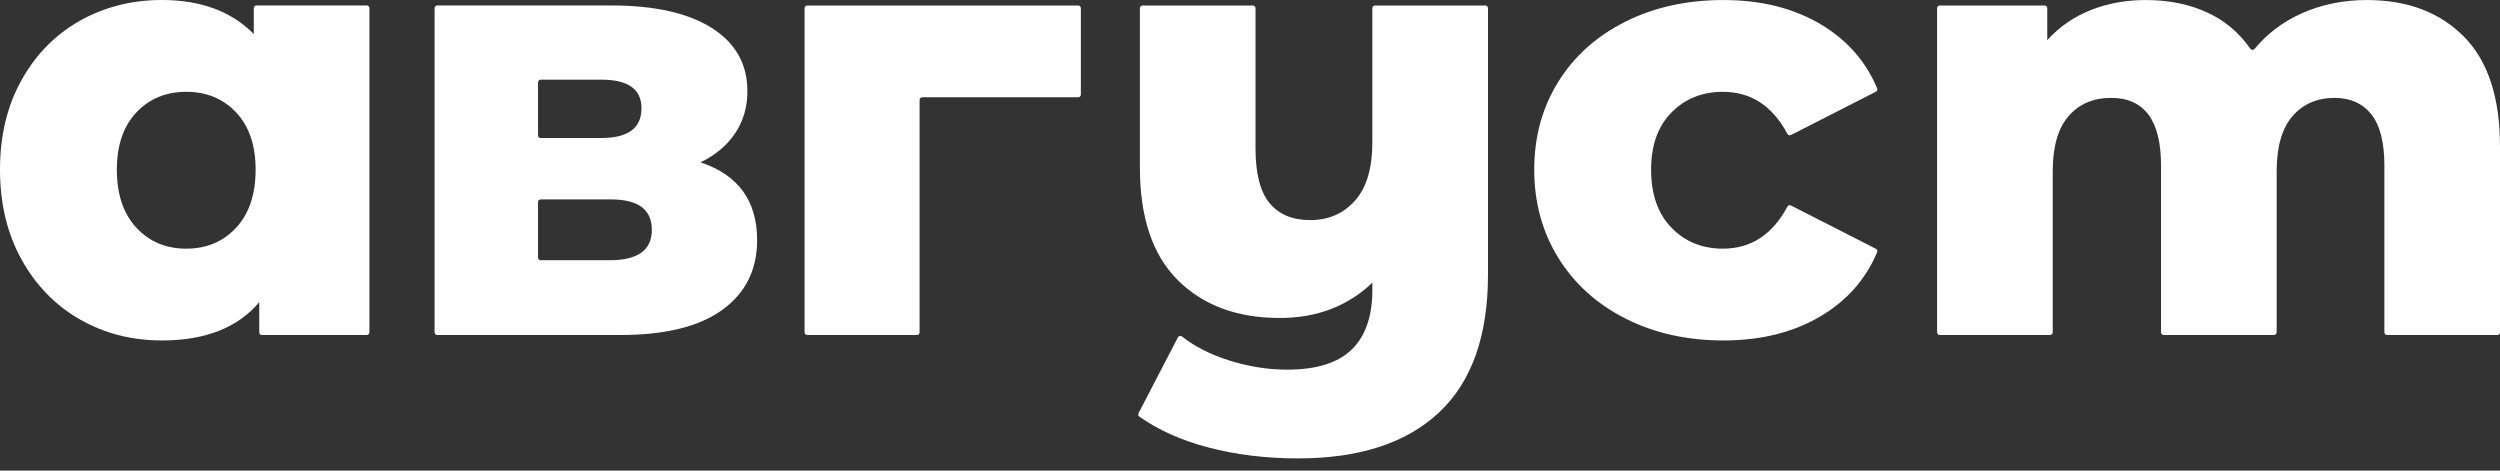 <?xml version="1.0" encoding="UTF-8"?> <svg xmlns="http://www.w3.org/2000/svg" width="170" height="32" viewBox="0 0 170 32" fill="none"><rect x="0" y="0" width="170" height="32" fill="#333333" stroke="none"/><path fill-rule="evenodd" clip-rule="evenodd" d="M24.94 0.372C25.04 0.372 25.121 0.453 25.121 0.552C25.121 2.554 25.121 20.597 25.121 22.599C25.121 22.647 25.102 22.693 25.068 22.727C25.034 22.76 24.988 22.779 24.94 22.779C23.915 22.779 18.835 22.779 17.811 22.779C17.711 22.779 17.63 22.699 17.63 22.599C17.63 22.068 17.63 20.547 17.63 20.547C16.168 22.283 13.961 23.151 11.008 23.151C8.967 23.151 7.111 22.676 5.442 21.725C3.773 20.774 2.449 19.417 1.469 17.653C0.49 15.889 0 13.849 0 11.534C0 9.219 0.49 7.187 1.469 5.437C2.449 3.686 3.773 2.343 5.442 1.406C7.111 0.469 8.967 0 11.008 0C13.657 0 15.74 0.772 17.258 2.315V0.552C17.258 0.453 17.338 0.372 17.438 0.372C18.496 0.372 23.883 0.372 24.94 0.372ZM12.664 16.909C14.043 16.909 15.175 16.433 16.058 15.482C16.94 14.532 17.382 13.216 17.382 11.534C17.382 9.881 16.94 8.585 16.058 7.648C15.175 6.711 14.043 6.243 12.664 6.243C11.284 6.243 10.153 6.711 9.27 7.648C8.388 8.585 7.946 9.881 7.946 11.534C7.946 13.216 8.388 14.532 9.27 15.482C10.153 16.433 11.284 16.909 12.664 16.909Z" fill="white"></path><path fill-rule="evenodd" clip-rule="evenodd" d="M47.636 11.039C50.202 11.894 51.485 13.658 51.485 16.331C51.485 18.343 50.699 19.921 49.126 21.064C47.553 22.208 45.236 22.78 42.173 22.78C42.173 22.78 31.273 22.78 29.731 22.78C29.683 22.78 29.637 22.761 29.604 22.727C29.57 22.694 29.551 22.648 29.551 22.6C29.551 20.598 29.551 2.555 29.551 0.553C29.551 0.505 29.57 0.46 29.604 0.426C29.637 0.392 29.683 0.373 29.731 0.373C31.232 0.373 41.594 0.373 41.594 0.373C44.518 0.373 46.788 0.883 48.402 1.903C50.016 2.922 50.823 4.356 50.823 6.202C50.823 7.277 50.547 8.228 49.995 9.055C49.443 9.882 48.657 10.543 47.636 11.039ZM36.586 9.205C36.586 9.253 36.605 9.299 36.639 9.333C36.673 9.366 36.719 9.385 36.767 9.385C37.583 9.385 40.89 9.385 40.89 9.385C42.711 9.385 43.622 8.71 43.622 7.36C43.622 6.064 42.711 5.417 40.89 5.417C40.89 5.417 37.583 5.417 36.767 5.417C36.719 5.417 36.673 5.436 36.639 5.47C36.605 5.503 36.586 5.549 36.586 5.597C36.586 6.258 36.586 8.544 36.586 9.205ZM36.767 17.695C37.649 17.695 41.47 17.695 41.47 17.695C43.373 17.695 44.325 17.006 44.325 15.628C44.325 14.25 43.401 13.561 41.553 13.561C41.553 13.561 37.658 13.561 36.767 13.561C36.667 13.561 36.586 13.642 36.586 13.741C36.586 14.422 36.586 16.834 36.586 17.515C36.586 17.614 36.667 17.695 36.767 17.695Z" fill="white"></path><path fill-rule="evenodd" clip-rule="evenodd" d="M73.498 6.436C73.498 6.484 73.479 6.529 73.445 6.563C73.412 6.597 73.366 6.616 73.318 6.616C72.012 6.616 64.019 6.616 62.712 6.616C62.665 6.616 62.619 6.635 62.585 6.669C62.551 6.703 62.532 6.748 62.532 6.796C62.532 8.449 62.532 20.946 62.532 22.599C62.532 22.647 62.513 22.693 62.479 22.727C62.446 22.76 62.4 22.779 62.352 22.779C61.297 22.779 55.946 22.779 54.892 22.779C54.844 22.779 54.798 22.76 54.764 22.727C54.73 22.693 54.711 22.647 54.711 22.599C54.711 20.597 54.711 2.556 54.711 0.554C54.711 0.455 54.792 0.374 54.892 0.374C56.699 0.374 71.51 0.374 73.318 0.374C73.366 0.374 73.412 0.393 73.445 0.427C73.479 0.461 73.498 0.507 73.498 0.554C73.498 1.462 73.498 5.528 73.498 6.436Z" fill="white"></path><path fill-rule="evenodd" clip-rule="evenodd" d="M101.002 0.374C101.05 0.374 101.096 0.393 101.13 0.427C101.164 0.461 101.183 0.507 101.183 0.554C101.183 2.451 101.183 18.687 101.183 18.687C101.183 22.848 100.072 25.969 97.852 28.05C95.631 30.131 92.437 31.171 88.272 31.171C86.092 31.171 84.058 30.923 82.168 30.427C80.338 29.947 78.773 29.247 77.474 28.327C77.401 28.275 77.377 28.177 77.419 28.098C77.806 27.352 79.644 23.812 80.1 22.935C80.125 22.887 80.17 22.853 80.223 22.842C80.276 22.831 80.331 22.844 80.373 22.878C81.227 23.556 82.281 24.095 83.534 24.495C84.871 24.922 86.203 25.136 87.527 25.136C89.513 25.136 90.975 24.681 91.913 23.771C92.851 22.862 93.32 21.512 93.32 19.72V19.224C91.637 20.823 89.541 21.622 87.03 21.622C84.133 21.622 81.823 20.768 80.099 19.059C78.374 17.35 77.512 14.787 77.512 11.37C77.512 11.37 77.512 1.979 77.512 0.554C77.512 0.455 77.593 0.374 77.693 0.374C78.751 0.374 84.137 0.374 85.195 0.374C85.294 0.374 85.375 0.455 85.375 0.554C85.375 1.881 85.375 10.088 85.375 10.088C85.375 11.797 85.692 13.037 86.327 13.809C86.961 14.581 87.885 14.966 89.099 14.966C90.341 14.966 91.355 14.525 92.141 13.643C92.927 12.762 93.32 11.439 93.32 9.675C93.32 9.675 93.32 1.848 93.32 0.554C93.32 0.507 93.339 0.461 93.373 0.427C93.407 0.393 93.453 0.374 93.501 0.374C94.558 0.374 99.945 0.374 101.002 0.374Z" fill="white"></path><path fill-rule="evenodd" clip-rule="evenodd" d="M117.198 23.151C114.715 23.151 112.494 22.655 110.535 21.663C108.577 20.671 107.052 19.293 105.963 17.529C104.873 15.766 104.328 13.768 104.328 11.535C104.328 9.303 104.873 7.312 105.963 5.562C107.052 3.812 108.577 2.448 110.535 1.469C112.494 0.491 114.715 0.002 117.198 0.002C119.736 0.002 121.929 0.546 123.778 1.635C125.576 2.694 126.866 4.152 127.646 6.007C127.682 6.094 127.645 6.194 127.561 6.236C126.73 6.66 122.645 8.742 121.785 9.181C121.697 9.225 121.59 9.191 121.544 9.105C120.526 7.197 119.064 6.244 117.156 6.244C115.749 6.244 114.584 6.712 113.66 7.649C112.735 8.586 112.274 9.882 112.274 11.535C112.274 13.216 112.735 14.532 113.66 15.483C114.584 16.434 115.749 16.909 117.156 16.909C119.064 16.909 120.526 15.956 121.544 14.049C121.59 13.962 121.697 13.929 121.785 13.973C122.645 14.411 126.73 16.493 127.561 16.917C127.645 16.959 127.682 17.06 127.646 17.146C126.866 19.002 125.576 20.459 123.778 21.518C121.929 22.607 119.736 23.151 117.198 23.151Z" fill="white"></path><path fill-rule="evenodd" clip-rule="evenodd" d="M160.938 0.002C163.698 0.002 165.897 0.829 167.539 2.482C169.18 4.136 170 6.63 170 9.964C170 9.964 170 21.045 170 22.599C170 22.699 169.92 22.779 169.821 22.779C168.762 22.779 163.376 22.779 162.319 22.779C162.219 22.779 162.138 22.699 162.138 22.599C162.138 21.135 162.138 11.246 162.138 11.246C162.138 9.675 161.841 8.518 161.249 7.774C160.655 7.029 159.821 6.657 158.744 6.657C157.558 6.657 156.606 7.071 155.89 7.898C155.173 8.724 154.813 9.978 154.813 11.659C154.813 11.659 154.813 21.165 154.813 22.599C154.813 22.699 154.732 22.779 154.634 22.779C153.575 22.779 148.189 22.779 147.131 22.779C147.031 22.779 146.95 22.699 146.95 22.599C146.95 21.135 146.95 11.246 146.95 11.246C146.95 8.187 145.82 6.657 143.558 6.657C142.344 6.657 141.378 7.071 140.661 7.898C139.944 8.724 139.585 9.978 139.585 11.659C139.585 11.659 139.585 21.165 139.585 22.599C139.585 22.699 139.504 22.779 139.405 22.779C138.347 22.779 132.961 22.779 131.903 22.779C131.803 22.779 131.723 22.699 131.723 22.599C131.723 20.597 131.723 2.556 131.723 0.554C131.723 0.506 131.742 0.46 131.776 0.427C131.809 0.393 131.855 0.374 131.903 0.374C132.928 0.374 138.007 0.374 139.032 0.374C139.08 0.374 139.126 0.393 139.16 0.427C139.194 0.46 139.213 0.506 139.213 0.554C139.213 1.105 139.213 2.73 139.213 2.73C140.04 1.821 141.027 1.139 142.172 0.684C143.316 0.229 144.565 0.002 145.917 0.002C147.49 0.002 148.897 0.291 150.137 0.87C151.307 1.415 152.269 2.23 153.023 3.314C153.055 3.361 153.107 3.389 153.164 3.392C153.22 3.394 153.274 3.37 153.311 3.326C154.168 2.288 155.235 1.483 156.51 0.911C157.862 0.305 159.338 0.002 160.938 0.002Z" fill="white"></path></svg> 